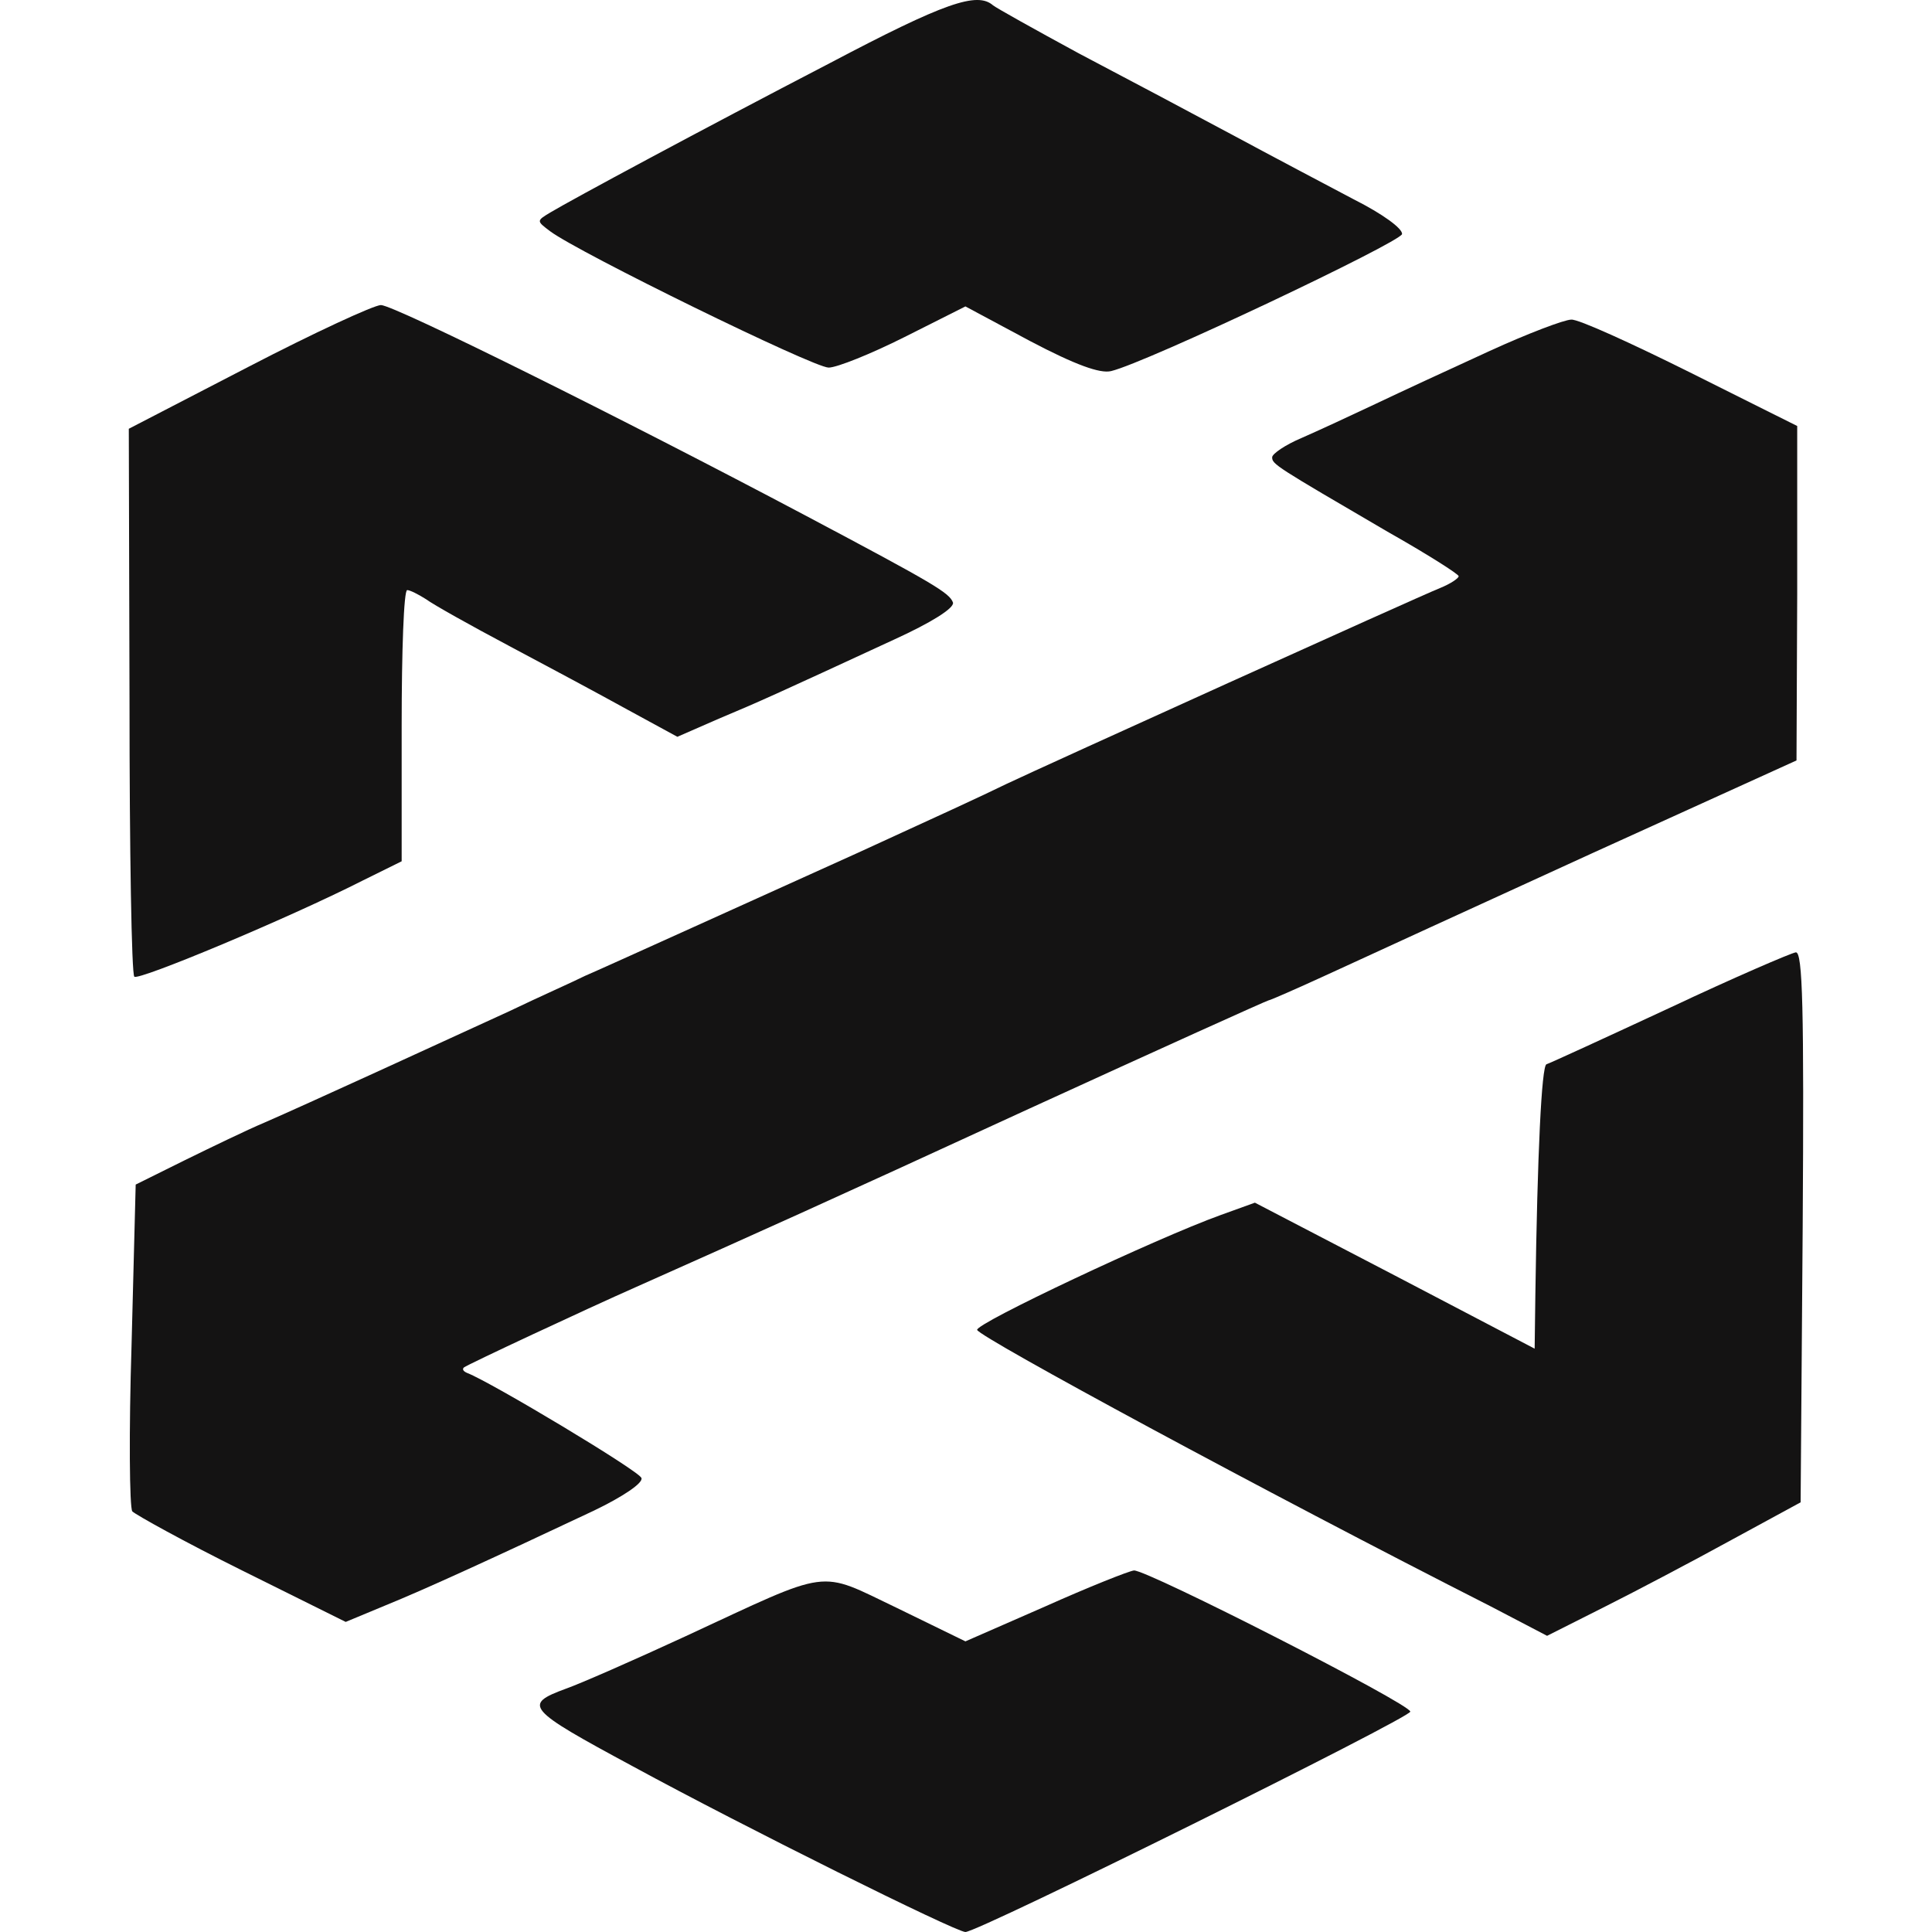 <svg width="30" height="30" viewBox="0 0 30 30" fill="none" xmlns="http://www.w3.org/2000/svg">
<path d="M12.888 0.979C10.872 2.026 8.887 3.095 8.544 3.3C8.329 3.43 8.329 3.43 8.544 3.592C8.994 3.927 12.631 5.708 12.867 5.708C12.996 5.708 13.532 5.492 14.047 5.233L14.991 4.758L15.999 5.298C16.697 5.665 17.083 5.805 17.254 5.762C17.802 5.632 21.738 3.765 21.771 3.635C21.781 3.549 21.47 3.322 21.02 3.095C20.591 2.869 19.732 2.415 19.11 2.08C18.488 1.746 17.426 1.184 16.75 0.828C16.074 0.461 15.474 0.126 15.42 0.083C15.173 -0.133 14.669 0.04 12.888 0.979Z" fill="#141313"/>
<path d="M3.856 5.697L2 6.658L2.011 10.88C2.011 13.201 2.043 15.133 2.086 15.166C2.15 15.231 4.478 14.259 5.626 13.676L6.237 13.374V11.268C6.237 10.113 6.27 9.163 6.323 9.163C6.366 9.163 6.495 9.228 6.613 9.303C6.731 9.39 7.31 9.714 7.9 10.027C8.49 10.34 9.316 10.783 9.745 11.02L10.518 11.441L11.161 11.16C11.805 10.89 12.019 10.793 13.886 9.93C14.454 9.671 14.819 9.444 14.798 9.357C14.744 9.206 14.508 9.066 12.513 8.008C9.659 6.496 6.119 4.737 5.915 4.737C5.808 4.737 4.875 5.168 3.856 5.697Z" fill="#141313"/>
<path d="M23.133 5.449C22.543 5.719 21.749 6.086 21.363 6.27C20.977 6.453 20.462 6.691 20.215 6.799C19.958 6.907 19.754 7.047 19.754 7.101C19.754 7.209 19.808 7.241 21.545 8.256C22.157 8.602 22.65 8.915 22.65 8.947C22.65 8.98 22.522 9.066 22.361 9.131C21.985 9.282 16.214 11.895 15.624 12.175C15.227 12.37 14.54 12.683 13.317 13.244C11.88 13.892 9.359 15.036 9.08 15.155C8.908 15.242 8.372 15.479 7.9 15.706C6.817 16.203 4.725 17.163 4.103 17.433C3.845 17.541 3.287 17.811 2.869 18.016L2.107 18.394L2.043 20.877C2 22.238 2.011 23.404 2.054 23.468C2.107 23.522 2.869 23.944 3.759 24.386L5.368 25.185L5.991 24.926C6.602 24.678 7.686 24.181 9.22 23.458C9.67 23.242 9.992 23.026 9.96 22.95C9.928 22.842 7.621 21.46 7.256 21.32C7.203 21.298 7.171 21.266 7.203 21.234C7.256 21.19 9.102 20.327 9.885 19.981C11.773 19.139 12.717 18.718 15.978 17.217C18.005 16.289 19.679 15.533 19.7 15.533C19.722 15.533 20.14 15.35 20.634 15.123C21.127 14.896 22.961 14.054 24.71 13.255L27.896 11.808L27.907 9.217V6.615L26.244 5.784C25.332 5.33 24.506 4.953 24.399 4.963C24.292 4.963 23.723 5.179 23.133 5.449Z" fill="#141313"/>
<path d="M25.922 15.652C24.924 16.116 24.055 16.515 24.013 16.526C23.938 16.559 23.873 17.887 23.841 20.1L23.83 20.942L21.663 19.808L19.486 18.675L18.949 18.869C17.962 19.225 15.141 20.553 15.173 20.651C15.216 20.769 19.625 23.155 23.154 24.947L24.023 25.401L24.924 24.947C25.418 24.699 26.298 24.235 26.888 23.911L27.96 23.328L27.992 19.053C28.014 15.662 27.992 14.777 27.885 14.788C27.81 14.799 26.93 15.177 25.922 15.652Z" fill="#141313"/>
<path d="M16.225 24.947L14.991 25.487L13.929 24.969C12.684 24.375 12.942 24.343 10.636 25.412C9.842 25.779 9.005 26.146 8.79 26.221C8.115 26.47 8.168 26.534 9.831 27.43C11.558 28.37 14.841 30 14.991 30C15.195 30 21.899 26.675 21.899 26.578C21.899 26.459 17.812 24.375 17.608 24.386C17.523 24.397 16.9 24.645 16.225 24.947Z" fill="#141313"/>
</svg>
